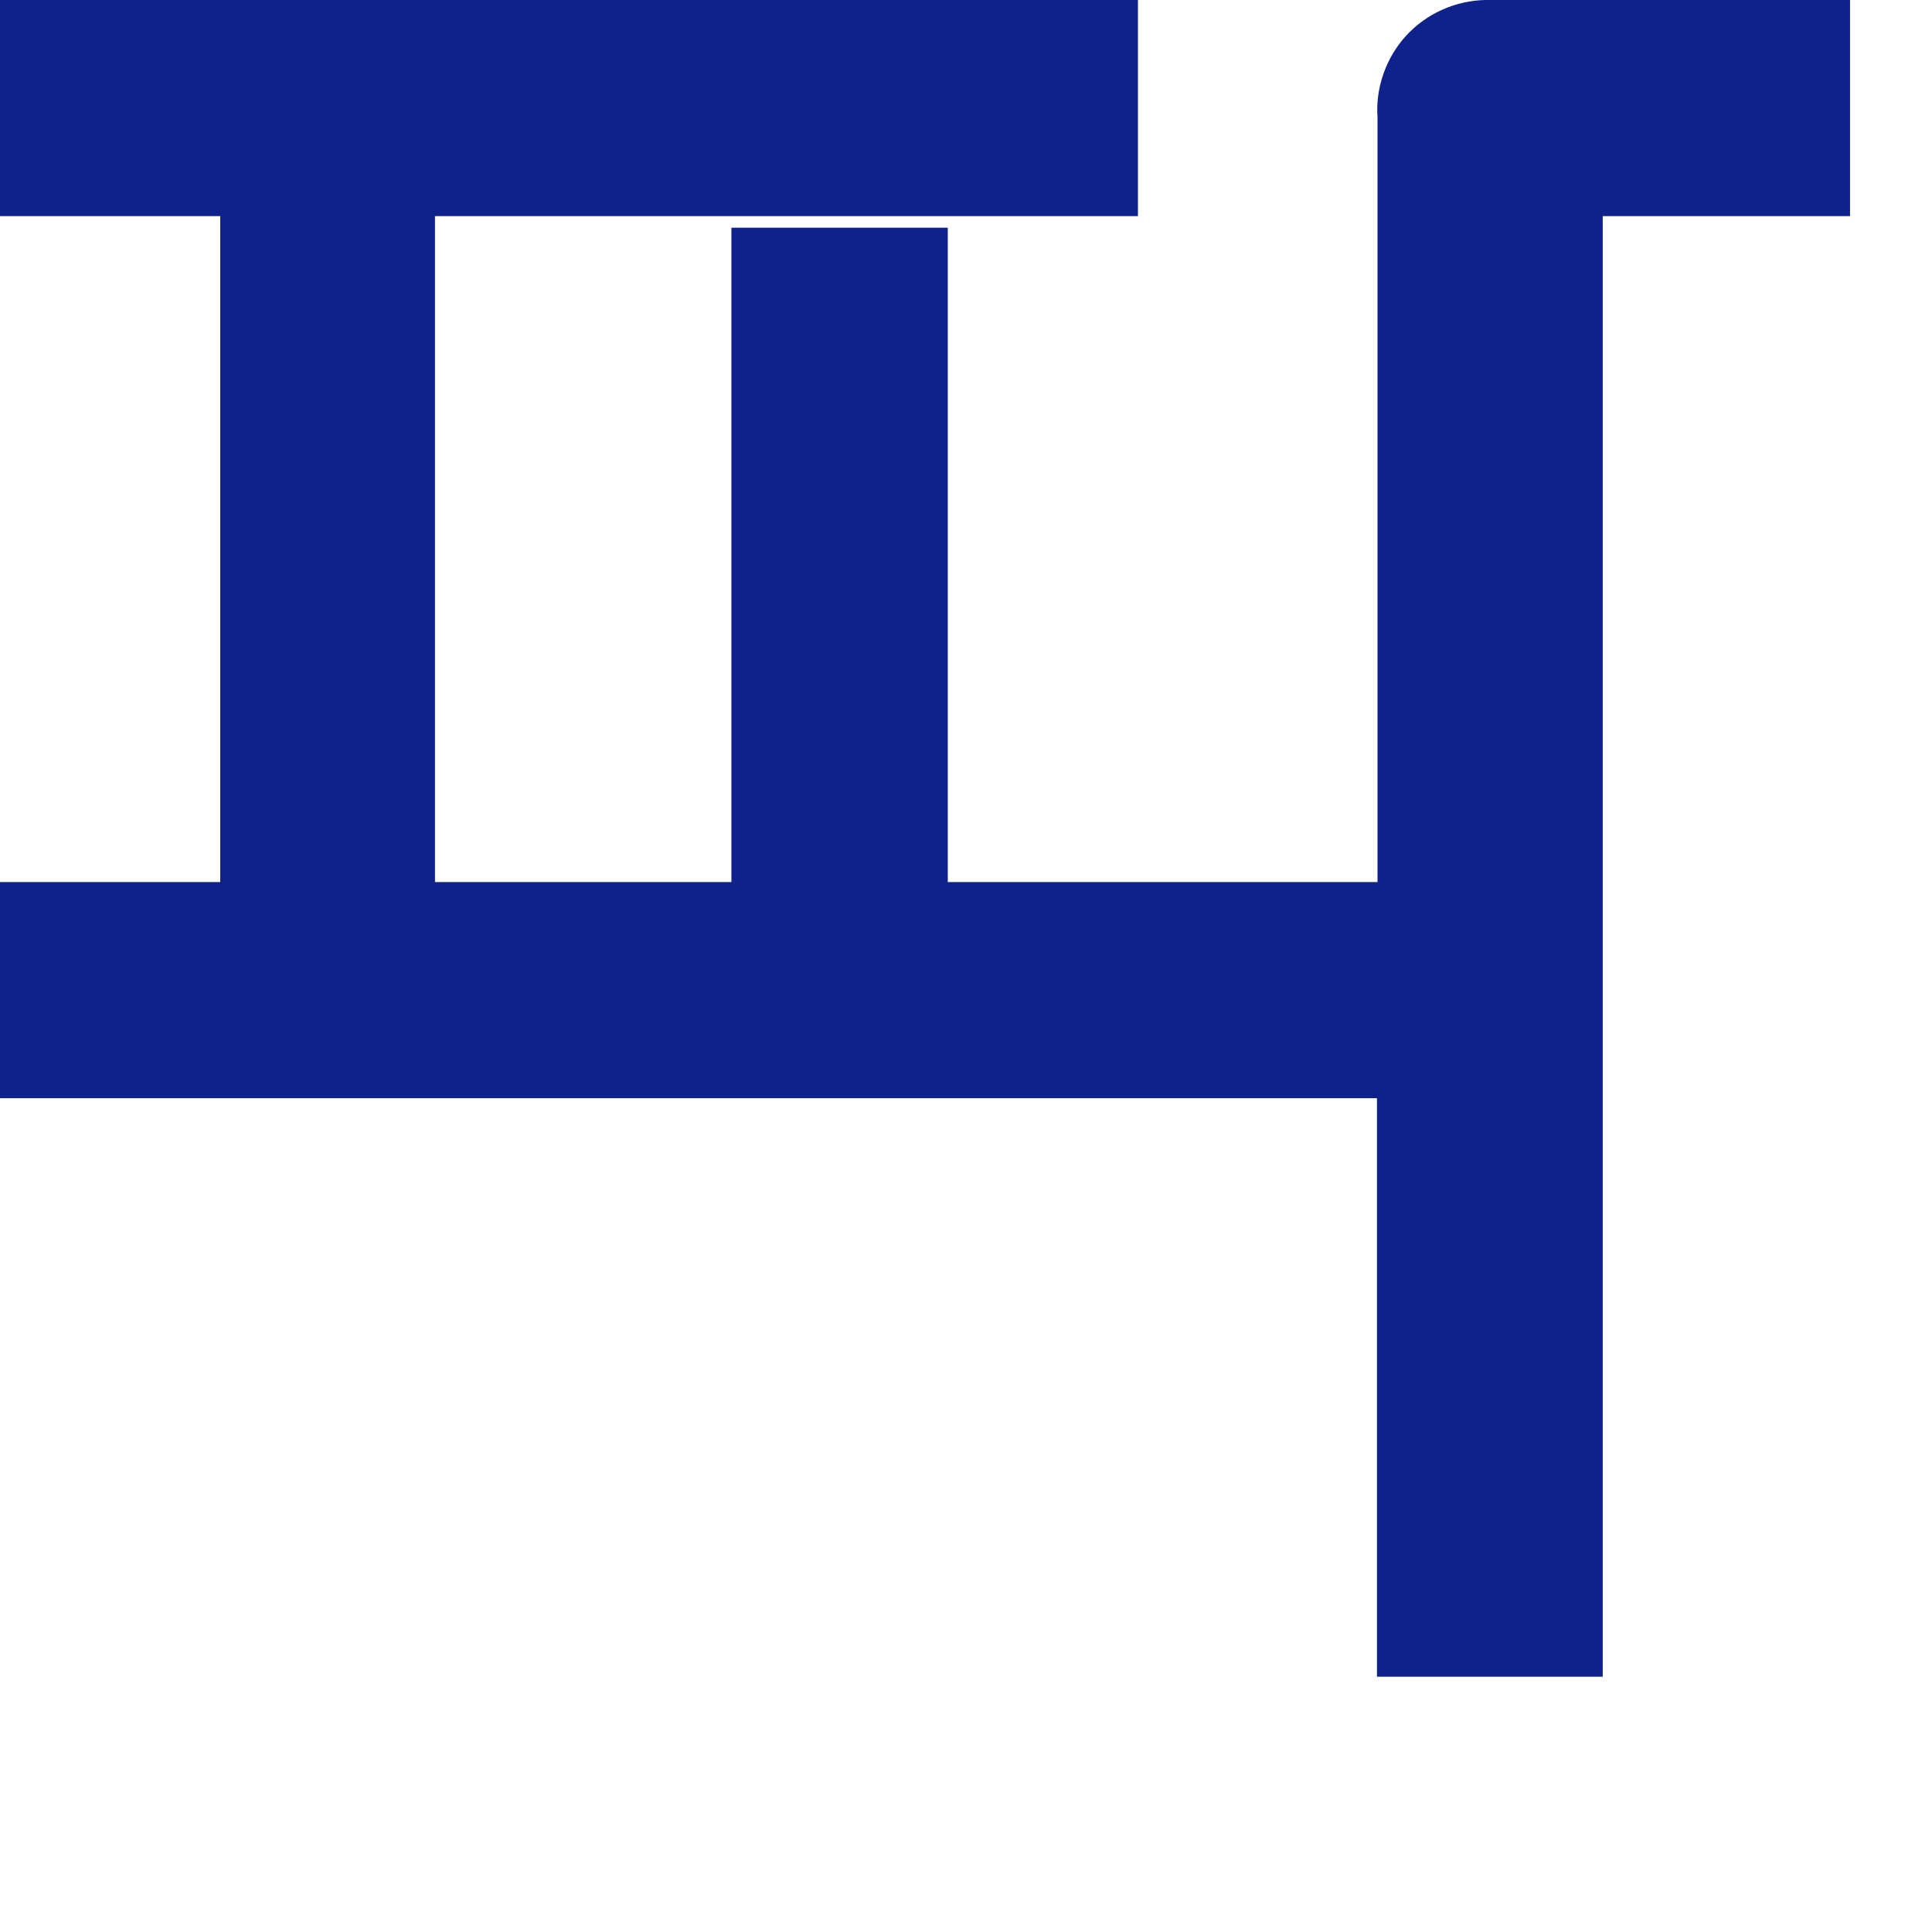 <?xml version="1.0" encoding="utf-8"?>
<svg xmlns="http://www.w3.org/2000/svg" fill="none" height="100%" overflow="visible" preserveAspectRatio="none" style="display: block;" viewBox="0 0 7 7" width="100%">
<path d="M4.991 0.424V3.196H3.434V0.825H2.65V3.196H1.576V0.783H4.123V0H0V0.783H0.798V3.196H0V3.979H4.989V6.075H5.807V0.783H6.703V0H5.382C5.328 0.001 5.275 0.013 5.226 0.035C5.176 0.057 5.132 0.089 5.095 0.129C5.059 0.168 5.031 0.215 5.013 0.266C4.995 0.317 4.987 0.371 4.991 0.424Z" fill="#0F218B" id="Vector"/>
</svg>